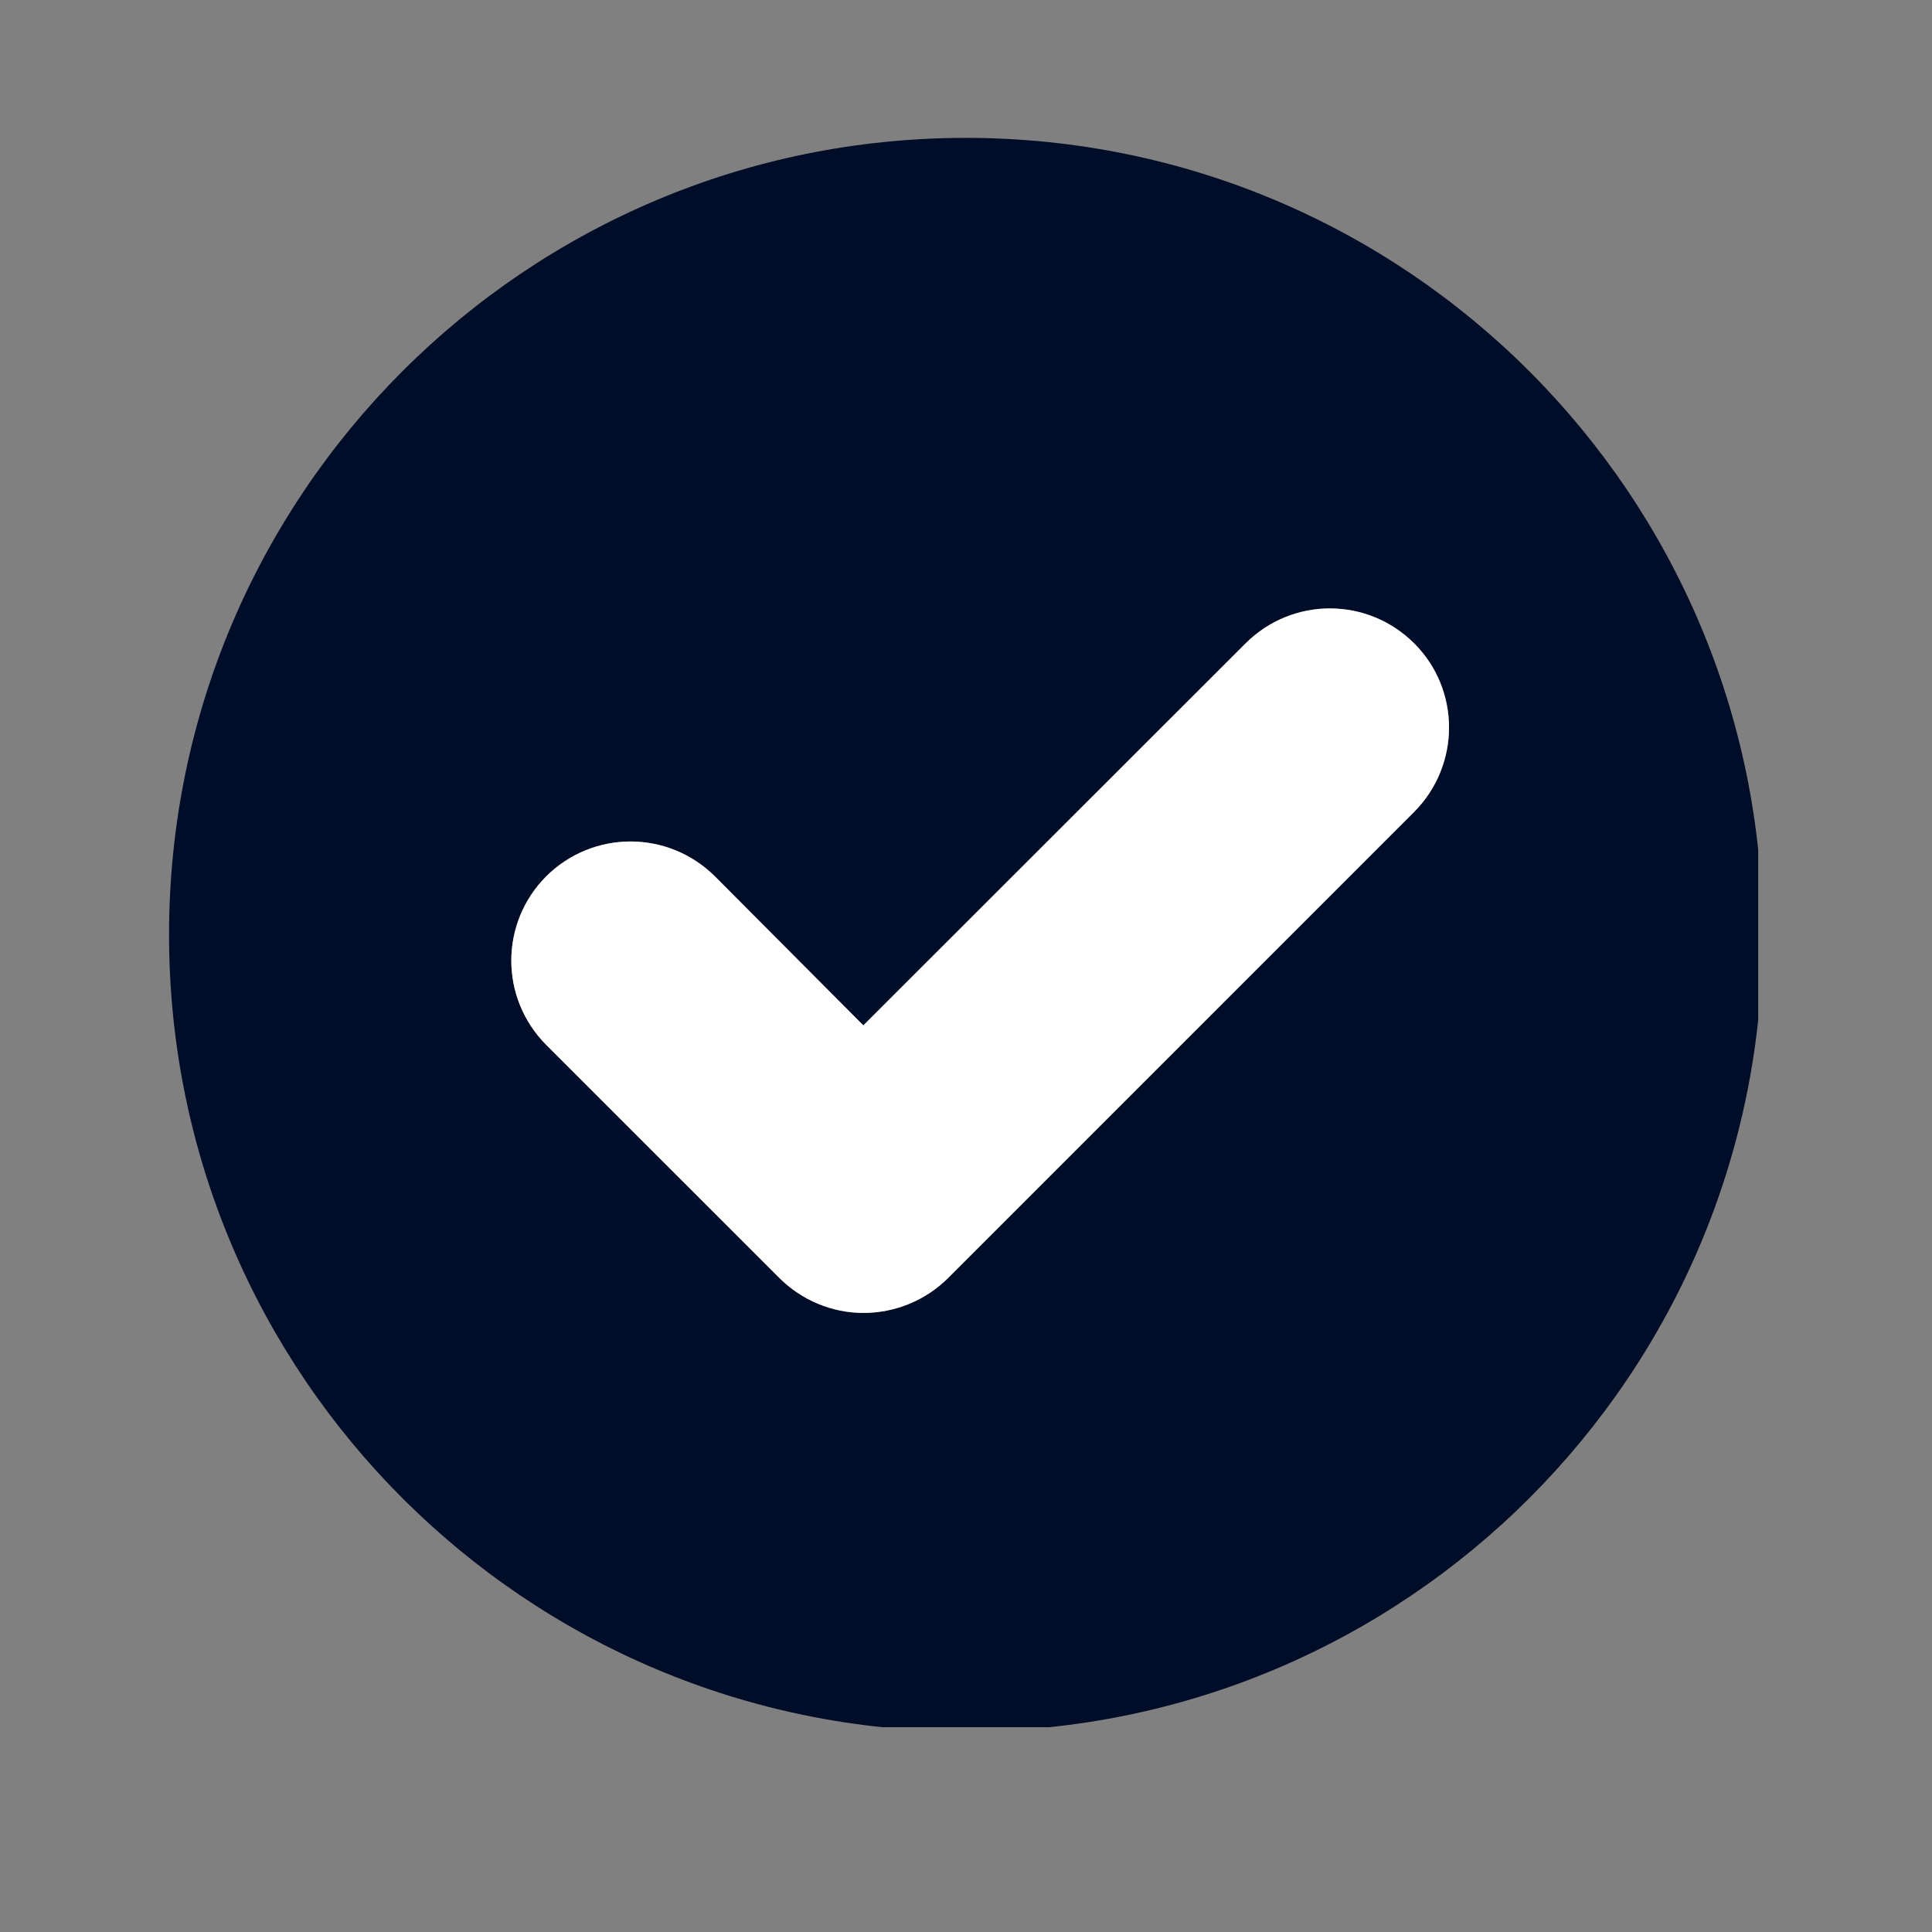 <svg xmlns="http://www.w3.org/2000/svg" xmlns:xlink="http://www.w3.org/1999/xlink" width="40" zoomAndPan="magnify" viewBox="0 0 30 30" height="40" preserveAspectRatio="xMidYMid meet" version="1.0"><rect x="0" y="0" width="30" height="30" fill="#808080" stroke="none"/><defs><g/><clipPath id="2adc0eb168"><path d="M 2.625 2.141 L 27.301 2.141 L 27.301 26.82 L 2.625 26.82 Z M 2.625 2.141 " clip-rule="nonzero"/></clipPath></defs><g clip-path="url(#2adc0eb168)"><path fill="#000d28" d="M 14.996 2.141 C 8.164 2.141 2.625 7.68 2.625 14.516 C 2.625 21.348 8.164 26.887 14.996 26.887 C 21.832 26.887 27.371 21.348 27.371 14.516 C 27.371 7.68 21.832 2.141 14.996 2.141 Z M 21.961 12.605 L 14.723 19.844 C 14.375 20.191 13.902 20.387 13.406 20.387 C 12.922 20.387 12.449 20.191 12.102 19.844 L 8.484 16.227 C 7.758 15.5 7.758 14.332 8.484 13.605 C 9.211 12.887 10.371 12.887 11.098 13.605 L 13.406 15.922 L 19.34 9.992 C 20.066 9.266 21.234 9.266 21.961 9.992 C 22.68 10.711 22.68 11.879 21.961 12.605 Z M 21.961 12.605 " fill-opacity="1" fill-rule="nonzero"/></g><path fill="#ffffff" d="M 21.961 12.605 L 14.723 19.844 C 14.375 20.191 13.902 20.387 13.406 20.387 C 12.922 20.387 12.449 20.191 12.102 19.844 L 8.484 16.227 C 7.758 15.5 7.758 14.332 8.484 13.605 C 9.211 12.887 10.371 12.887 11.098 13.605 L 13.406 15.922 L 19.34 9.992 C 20.066 9.266 21.234 9.266 21.961 9.992 C 22.68 10.711 22.68 11.879 21.961 12.605 Z M 21.961 12.605 " fill-opacity="1" fill-rule="nonzero"/><g fill="#000d28" fill-opacity="1"><g transform="translate(13.607, 8.629)"><g><path d="M 1.188 -1.547 L 0.797 -1.547 L 0.797 -0.438 C 0.797 -0.375 0.801 -0.328 0.812 -0.297 C 0.82 -0.273 0.844 -0.258 0.875 -0.25 C 0.906 -0.238 0.953 -0.234 1.016 -0.234 L 1.203 -0.234 L 1.203 -0.016 C 1.18 -0.016 1.148 -0.008 1.109 0 C 1.066 0.008 1.008 0.016 0.938 0.016 C 0.812 0.016 0.711 0 0.641 -0.031 C 0.578 -0.07 0.531 -0.125 0.5 -0.188 C 0.477 -0.25 0.469 -0.332 0.469 -0.438 L 0.469 -1.547 L 0.188 -1.547 L 0.188 -1.781 L 0.484 -1.781 L 0.562 -2.312 L 0.797 -2.312 L 0.797 -1.781 L 1.188 -1.781 Z M 1.188 -1.547 "/></g></g></g></svg>